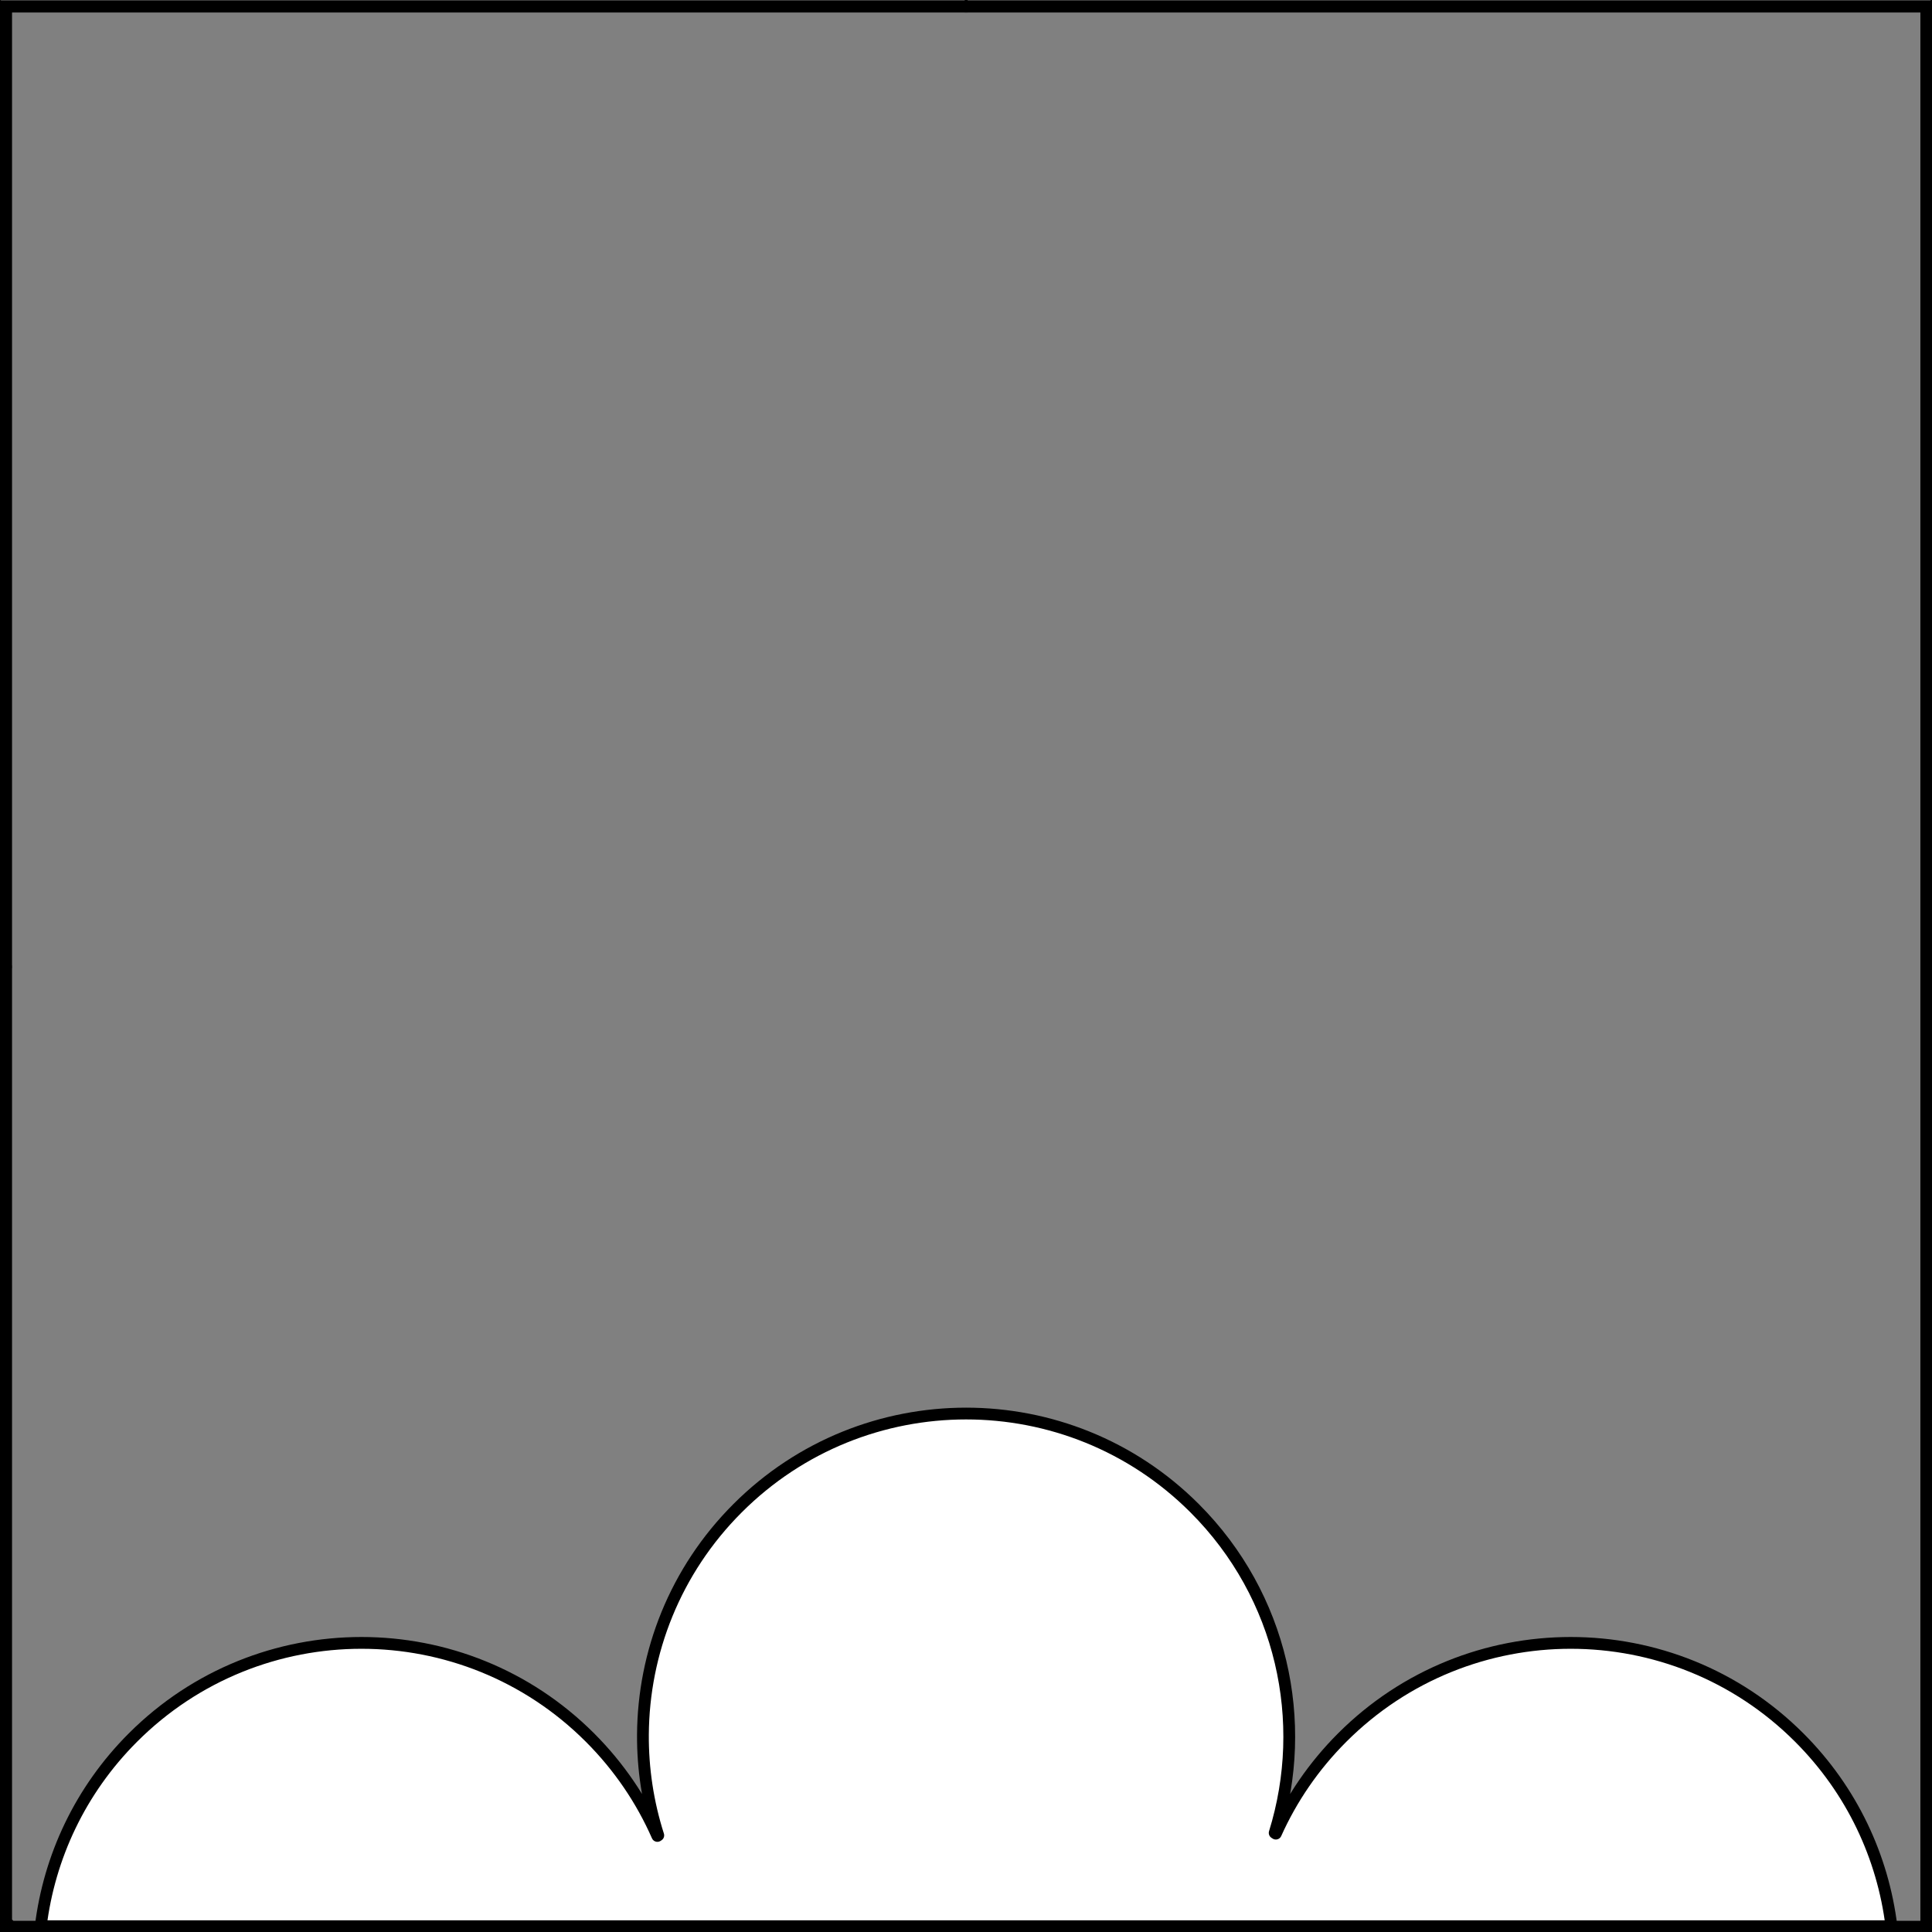 <?xml version="1.0" encoding="UTF-8" standalone="no"?>
<!DOCTYPE svg PUBLIC "-//W3C//DTD SVG 1.1//EN" "http://www.w3.org/Graphics/SVG/1.1/DTD/svg11.dtd">
<svg xmlns="http://www.w3.org/2000/svg" xmlns:xl="http://www.w3.org/1999/xlink" xmlns:dc="http://purl.org/dc/elements/1.1/" version="1.1" viewBox="425.5 62.016 327.938 327.938" width="327.938" height="327.938">
  <rect x="425.5" y="62.016" width="327.938" height="327.938" fill="#808080" stroke="none"/>
  <defs>
    <clipPath id="artboard_clip_path">
      <path d="M 425.5 62.016 L 753.438 62.016 L 753.438 389.953 L 425.5 389.953 Z"/>
    </clipPath>
  </defs>
  <g id="Trimount_(2)" fill-opacity="1" stroke-opacity="1" stroke="none" fill="none" stroke-dasharray="none">
    <title>Trimount (2)</title>
    <g id="Trimount_(2)_Layer_2" clip-path="url(#artboard_clip_path)">
      <title>Layer 2</title>
      <g id="Graphic_16">
        <path d="M 100.833 376.379 C 133.307 423.369 175.663 465.949 220.39 497.198 C 265.075 465.957 307.472 423.283 340.007 376.243 C 339.845 376.075 339.681 375.909 339.516 375.744 C 321.485 357.713 292.252 357.713 274.222 375.744 C 270.134 379.831 266.973 384.495 264.739 389.473 C 264.684 389.438 264.628 389.403 264.573 389.368 C 269.5 373.515 265.687 355.532 253.133 342.978 C 235.103 324.947 205.869 324.947 187.839 342.978 C 175.193 355.624 171.416 373.781 176.509 389.718 L 176.509 389.718 C 176.466 389.746 176.423 389.774 176.379 389.802 C 174.137 384.7 170.928 379.921 166.75 375.744 C 148.72 357.713 119.487 357.713 101.456 375.744 C 101.246 375.954 101.038 376.166 100.833 376.379 Z" fill="#FFFFFF"/>
        <path d="M 100.833 376.379 C 133.307 423.369 175.663 465.949 220.39 497.198 C 265.075 465.957 307.472 423.283 340.007 376.243 C 339.845 376.075 339.681 375.909 339.516 375.744 C 321.485 357.713 292.252 357.713 274.222 375.744 C 270.134 379.831 266.973 384.495 264.739 389.473 C 264.684 389.438 264.628 389.403 264.573 389.368 C 269.5 373.515 265.687 355.532 253.133 342.978 C 235.103 324.947 205.869 324.947 187.839 342.978 C 175.193 355.624 171.416 373.781 176.509 389.718 L 176.509 389.718 C 176.466 389.746 176.423 389.774 176.379 389.802 C 174.137 384.7 170.928 379.921 166.75 375.744 C 148.72 357.713 119.487 357.713 101.456 375.744 C 101.246 375.954 101.038 376.166 100.833 376.379 Z" stroke="black" stroke-linecap="round" stroke-linejoin="round" stroke-width="2"/>
      </g>
      <g id="Graphic_15">
        <path d="M 432.416 388.969 L 746.552 388.969 C 745.106 377.262 739.889 365.933 730.902 356.947 C 709.48 335.525 674.749 335.525 653.327 356.947 C 648.471 361.803 644.715 367.343 642.061 373.257 C 641.995 373.216 641.929 373.174 641.864 373.133 C 647.717 354.299 643.187 332.932 628.272 318.018 C 606.85 296.596 572.119 296.596 550.697 318.018 C 540.074 328.641 534.719 342.536 534.631 356.459 C 534.595 362.228 535.463 368.002 537.236 373.549 L 537.236 373.549 C 537.185 373.582 537.133 373.615 537.082 373.648 C 534.418 367.587 530.605 361.91 525.642 356.947 C 504.22 335.525 469.488 335.525 448.066 356.947 C 439.08 365.933 433.863 377.262 432.416 388.969 Z" fill="#FFFFFF"/>
        <path d="M 432.416 388.969 L 746.552 388.969 C 745.106 377.262 739.889 365.933 730.902 356.947 C 709.48 335.525 674.749 335.525 653.327 356.947 C 648.471 361.803 644.715 367.343 642.061 373.257 C 641.995 373.216 641.929 373.174 641.864 373.133 C 647.717 354.299 643.187 332.932 628.272 318.018 C 606.85 296.596 572.119 296.596 550.697 318.018 C 540.074 328.641 534.719 342.536 534.631 356.459 C 534.595 362.228 535.463 368.002 537.236 373.549 L 537.236 373.549 C 537.185 373.582 537.133 373.615 537.082 373.648 C 534.418 367.587 530.605 361.91 525.642 356.947 C 504.22 335.525 469.488 335.525 448.066 356.947 C 439.08 365.933 433.863 377.262 432.416 388.969 Z" stroke="black" stroke-linecap="round" stroke-linejoin="round" stroke-width="2"/>
      </g>
    </g>
    <g id="Esc____Badge_Master_layer" clip-path="url(#artboard_clip_path)">
      <title>Master layer</title>
      <g id="Line_13">
        <line x1="427.5" y1="64.125" x2="420.75" y2="57.375" stroke="black" stroke-linecap="butt" stroke-linejoin="round" stroke-width=".25"/>
      </g>
      <g id="Line_12">
        <line x1="589.5" y1="64.125" x2="589.5" y2="55.125" stroke="black" stroke-linecap="butt" stroke-linejoin="round" stroke-width=".5"/>
      </g>
      <g id="Line_11">
        <line x1="751.5" y1="64.125" x2="758.25" y2="57.375" stroke="black" stroke-linecap="butt" stroke-linejoin="round" stroke-width=".5"/>
      </g>
      <g id="Line_10">
        <line x1="420.75" y1="394.875" x2="427.5" y2="388.125" stroke="black" stroke-linecap="round" stroke-linejoin="round" stroke-width=".5"/>
      </g>
      <g id="Line_9">
        <line x1="758.25" y1="394.875" x2="751.5" y2="388.125" stroke="black" stroke-linecap="butt" stroke-linejoin="round" stroke-width=".5"/>
      </g>
      <g id="Line_8">
        <line x1="589.5" y1="397.125" x2="589.5" y2="388.125" stroke="black" stroke-linecap="butt" stroke-linejoin="round" stroke-width=".5"/>
      </g>
      <g id="Line_7">
        <line x1="427.5" y1="226.125" x2="418.5" y2="226.125" stroke="black" stroke-linecap="butt" stroke-linejoin="round" stroke-width=".5"/>
      </g>
      <g id="Line_6">
        <line x1="760.5" y1="226.125" x2="751.5" y2="226.125" stroke="black" stroke-linecap="butt" stroke-linejoin="round" stroke-width=".5"/>
      </g>
      <g id="Graphic_5">
        <rect x="426.5" y="63.125" width="325.969" height="325.969" stroke="black" stroke-linecap="round" stroke-linejoin="miter" stroke-width="2"/>
      </g>
      <g id="Graphic_4">
        <rect x="426.5" y="63.125" width="325.969" height="325.969" stroke="black" stroke-linecap="round" stroke-linejoin="miter" stroke-width="2"/>
      </g>
      <g id="Graphic_3">
        <rect x="426.5" y="63.125" width="325.969" height="325.969" stroke="black" stroke-linecap="round" stroke-linejoin="miter" stroke-width="2"/>
      </g>
    </g>
  </g>
</svg>
